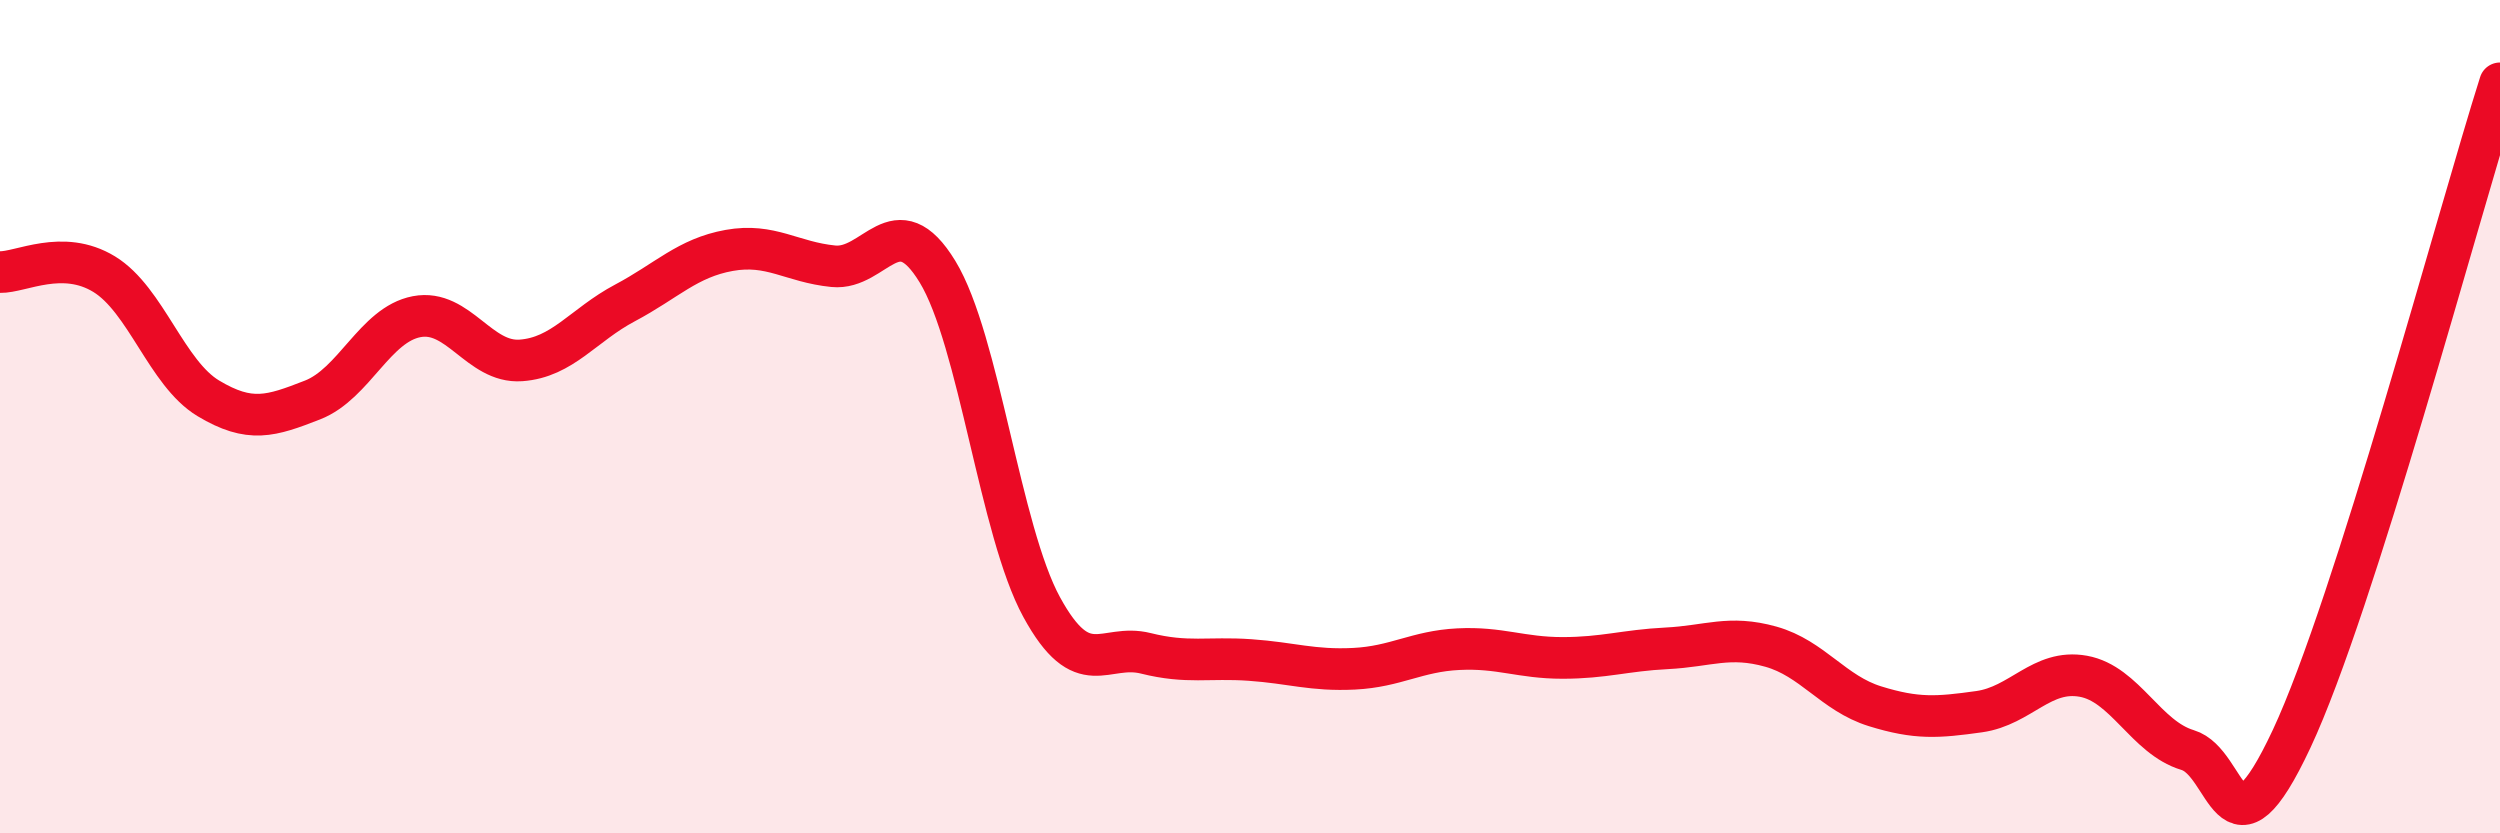 
    <svg width="60" height="20" viewBox="0 0 60 20" xmlns="http://www.w3.org/2000/svg">
      <path
        d="M 0,6.53 C 0.5,6.54 1.5,5.97 2.5,6.58 C 3.5,7.19 4,8.96 5,9.56 C 6,10.16 6.5,9.99 7.5,9.6 C 8.5,9.21 9,7.79 10,7.6 C 11,7.41 11.5,8.72 12.5,8.65 C 13.5,8.58 14,7.8 15,7.27 C 16,6.74 16.5,6.19 17.5,6.01 C 18.5,5.83 19,6.29 20,6.39 C 21,6.49 21.5,4.88 22.5,6.52 C 23.5,8.16 24,12.74 25,14.57 C 26,16.4 26.5,15.43 27.5,15.68 C 28.5,15.93 29,15.77 30,15.84 C 31,15.91 31.5,16.1 32.5,16.05 C 33.5,16 34,15.63 35,15.58 C 36,15.53 36.5,15.79 37.5,15.79 C 38.5,15.79 39,15.61 40,15.56 C 41,15.51 41.5,15.24 42.5,15.52 C 43.5,15.8 44,16.64 45,16.95 C 46,17.26 46.5,17.22 47.5,17.08 C 48.5,16.94 49,16.05 50,16.23 C 51,16.41 51.5,17.7 52.5,18 C 53.5,18.3 53.5,20.93 55,17.73 C 56.5,14.53 59,5.15 60,2L60 20L0 20Z"
        fill="#EB0A25"
        opacity="0.1"
        stroke-linecap="round"
        stroke-linejoin="round"
      />
      <path
        d="M 0,6.53 C 0.5,6.54 1.5,5.97 2.5,6.58 C 3.5,7.19 4,8.96 5,9.56 C 6,10.16 6.5,9.99 7.5,9.6 C 8.5,9.21 9,7.79 10,7.6 C 11,7.41 11.5,8.72 12.5,8.65 C 13.5,8.58 14,7.8 15,7.27 C 16,6.74 16.5,6.19 17.5,6.01 C 18.5,5.83 19,6.29 20,6.39 C 21,6.49 21.5,4.88 22.5,6.52 C 23.5,8.16 24,12.74 25,14.57 C 26,16.4 26.5,15.43 27.5,15.68 C 28.5,15.93 29,15.77 30,15.84 C 31,15.91 31.5,16.1 32.5,16.05 C 33.5,16 34,15.63 35,15.58 C 36,15.53 36.5,15.79 37.5,15.79 C 38.5,15.79 39,15.61 40,15.56 C 41,15.51 41.5,15.24 42.5,15.52 C 43.5,15.8 44,16.64 45,16.95 C 46,17.26 46.5,17.22 47.5,17.08 C 48.5,16.94 49,16.05 50,16.23 C 51,16.41 51.5,17.7 52.5,18 C 53.5,18.3 53.5,20.93 55,17.73 C 56.5,14.53 59,5.15 60,2"
        stroke="#EB0A25"
        stroke-width="1"
        fill="none"
        stroke-linecap="round"
        stroke-linejoin="round"
      />
    </svg>
  